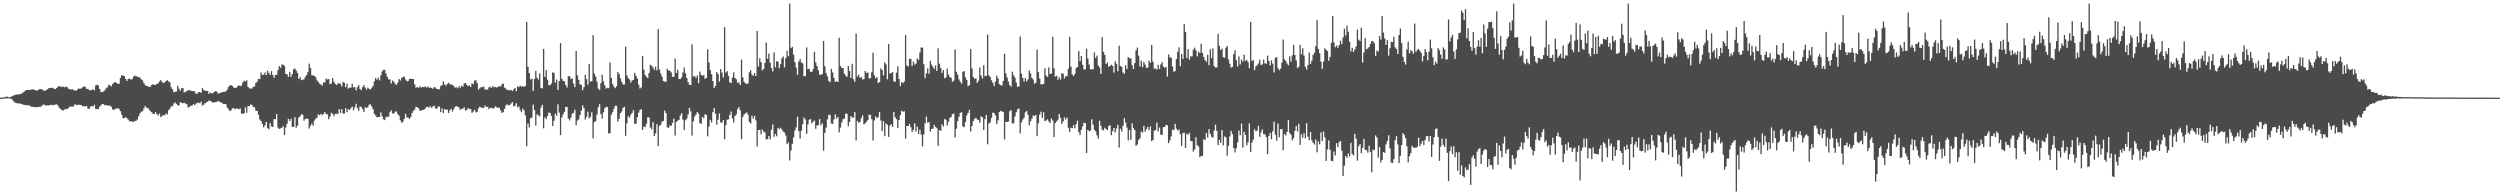 <?xml version="1.0" encoding="UTF-8"?>
<svg xmlns="http://www.w3.org/2000/svg" width="1920" height="150">
  <path d="M0 74.977h1v1.000H0zM1 74.902h1v1.000H1zM2 74.913h1v1.000H2zM3 74.600h1v1.000H3zM4 74.243h1v1.365H4zM5 74.239h1v1.380H5zM6 74.586h1v1.000H6zM7 74.677h1v1.000H7zM8 74.313h1v1.480H8zM9 73.817h1v2.789H9zM10 73.342h1v4.566H10zM11 72.966h1v5.762H11zM12 72.640h1v6.479H12zM13 72.550h1v6.875H13zM14 72.563h1v6.846H14zM15 72.222h1v7.361H15zM16 72.013h1v7.889H16zM17 71.237h1v9.026H17zM18 70.407h1v10.071H18zM19 69.573h1v11.225H19zM20 69.135h1v11.644H20zM21 69.069h1v11.800H21zM22 69.138h1v11.841H22zM23 69.055h1v12.564H23zM24 68.541h1v13.579H24zM25 68.644h1v13.486H25zM26 68.943h1v13.193H26zM27 69.468h1v12.897H27zM28 69.495h1v12.771H28zM29 69.082h1v12.953H29zM30 68.373h1v13.697H30zM31 68.396h1v13.534H31zM32 68.782h1v12.126H32zM33 69.501h1v10.647H33zM34 69.765h1v11.144H34zM35 69.191h1v11.776H35zM36 68.495h1v12.513H36zM37 67.691h1v13.326H37zM38 67.646h1v13.011H38zM39 67.387h1v13.042H39zM40 67.472h1v13.363H40zM41 68.084h1v12.530H41zM42 68.446h1v11.855H42zM43 67.667h1v12.484H43zM44 66.635h1v14.386H44zM45 66.107h1v16.652H45zM46 66.602h1v17.006H46zM47 66.683h1v17.830H47zM48 66.495h1v18.442H48zM49 67.084h1v17.013H49zM50 66.608h1v17.143H50zM51 66.734h1v17.142H51zM52 68.064h1v14.987H52zM53 68.491h1v13.431H53zM54 68.793h1v13.095H54zM55 68.469h1v13.438H55zM56 69.169h1v12.443H56zM57 69.329h1v10.750H57zM58 69.804h1v10.662H58zM59 68.668h1v12.164H59zM60 67.958h1v12.410H60zM61 68.215h1v12.337H61zM62 67.850h1v12.939H62zM63 66.958h1v14.589H63zM64 66.459h1v14.984H64zM65 66.649h1v15.230H65zM66 68.227h1v13.125H66zM67 68.247h1v15.057H67zM68 69.102h1v14.608H68zM69 69.468h1v12.510H69zM70 69.044h1v12.301H70zM71 68.527h1v13.324H71zM72 69.499h1v10.930H72zM73 65.701h1v17.868H73zM74 65.126h1v18.570H74zM75 65.461h1v18.408H75zM76 68.286h1v13.627H76zM77 70.607h1v10.331H77zM78 70.826h1v9.058H78zM79 70.255h1v9.735H79zM80 69.306h1v11.583H80zM81 67.825h1v12.830H81zM82 67.010h1v14.015H82zM83 65.099h1v16.089H83zM84 65.571h1v15.532H84zM85 66.321h1v15.695H85zM86 64.587h1v19.374H86zM87 63.539h1v21.050H87zM88 62.917h1v20.618H88zM89 63.733h1v19.702H89zM90 64.475h1v18.528H90zM91 64.293h1v19.462H91zM92 59.744h1v25.651H92zM93 57.776h1v30.346H93zM94 58.063h1v32.665H94zM95 58.382h1v32.387H95zM96 60.557h1v29.388H96zM97 62.092h1v28.750H97zM98 60.669h1v31.161H98zM99 60.286h1v32.861H99zM100 61.110h1v32.061H100zM101 60.807h1v32.628H101zM102 58.808h1v34.718H102zM103 58.010h1v35.039H103zM104 58.599h1v34.188H104zM105 58.759h1v33.045H105zM106 59.301h1v30.064H106zM107 59.477h1v27.686H107zM108 60.909h1v24.898H108zM109 61.696h1v23.817H109zM110 63.736h1v19.638H110zM111 65.312h1v16.123H111zM112 66.007h1v16.705H112zM113 66.212h1v16.794H113zM114 66.719h1v17.420H114zM115 66.666h1v18.764H115zM116 65.218h1v21.016H116zM117 64.671h1v22.744H117zM118 65.242h1v22.305H118zM119 65.182h1v20.829H119zM120 64.486h1v23.212H120zM121 63.995h1v24.771H121zM122 62.643h1v24.533H122zM123 61.515h1v28.451H123zM124 62.840h1v26.305H124zM125 63.744h1v24.480H125zM126 63.236h1v25.326H126zM127 62.171h1v24.983H127zM128 61.606h1v26.312H128zM129 62.451h1v22.206H129zM130 63.238h1v20.215H130zM131 67.063h1v14.538H131zM132 68.581h1v13.060H132zM133 70.820h1v8.708H133zM134 70.431h1v8.268H134zM135 70.313h1v9.471H135zM136 65.803h1v15.032H136zM137 68.157h1v12.807H137zM138 69.634h1v8.778H138zM139 67.676h1v11.333H139zM140 67.623h1v11.660H140zM141 71.025h1v7.858H141zM142 70.492h1v9.091H142zM143 70.021h1v10.026H143zM144 69.054h1v13.684H144zM145 69.425h1v12.535H145zM146 69.553h1v11.632H146zM147 69.971h1v11.182H147zM148 70.065h1v9.906H148zM149 70.172h1v10.465H149zM150 72.041h1v7.465H150zM151 71.865h1v7.347H151zM152 70.731h1v7.935H152zM153 70.749h1v8.607H153zM154 71.287h1v6.729H154zM155 67.476h1v13.563H155zM156 69.135h1v11.223H156zM157 69.721h1v9.475H157zM158 69.749h1v8.868H158zM159 69.954h1v8.231H159zM160 72.132h1v4.973H160zM161 70.995h1v6.538H161zM162 71.641h1v6.501H162zM163 71.611h1v7.138H163zM164 70.543h1v8.043H164zM165 69.996h1v8.457H165zM166 70.375h1v7.898H166zM167 71.921h1v5.503H167zM168 71.510h1v6.587H168zM169 71.234h1v7.184H169zM170 70.926h1v8.134H170zM171 70.579h1v9.397H171zM172 70.503h1v9.304H172zM173 70.135h1v9.912H173zM174 68.899h1v13.689H174zM175 66.875h1v17.054H175zM176 65.540h1v19.755H176zM177 65.383h1v19.294H177zM178 66.057h1v17.139H178zM179 67.117h1v15.934H179zM180 67.637h1v16.298H180zM181 67.327h1v15.933H181zM182 66.148h1v17.397H182zM183 65.493h1v18.452H183zM184 66.207h1v17.037H184zM185 65.598h1v21.540H185zM186 63.224h1v24.283H186zM187 62.013h1v24.944H187zM188 62.515h1v19.978H188zM189 61.699h1v24.807H189zM190 66.665h1v14.729H190zM191 67.752h1v13.736H191zM192 68.024h1v12.141H192zM193 68.011h1v12.682H193zM194 66.725h1v15.372H194zM195 66.372h1v16.053H195zM196 63.636h1v21.400H196zM197 62.797h1v22.391H197zM198 60.581h1v27.565H198zM199 60.702h1v31.102H199zM200 55.678h1v37.227H200zM201 57.523h1v37.611H201zM202 57.434h1v40.396H202zM203 55.671h1v40.659H203zM204 57.636h1v36.031H204zM205 54.268h1v44.137H205zM206 56.027h1v43.246H206zM207 57.612h1v36.942H207zM208 54.628h1v42.483H208zM209 57.520h1v40.015H209zM210 59.676h1v31.894H210zM211 57.522h1v33.998H211zM212 57.504h1v30.166H212zM213 53.914h1v44.065H213zM214 50.821h1v48.254H214zM215 52.009h1v46.501H215zM216 49.575h1v48.468H216zM217 49.686h1v47.161H217zM218 50.626h1v53.055H218zM219 56.800h1v41.158H219zM220 57.027h1v37.991H220zM221 58.995h1v32.324H221zM222 55.260h1v37.649H222zM223 59.016h1v32.174H223zM224 56.768h1v40.697H224zM225 53.076h1v44.459H225zM226 52.635h1v37.316H226zM227 54.146h1v43.955H227zM228 55.993h1v40.544H228zM229 60.557h1v29.707H229zM230 59.290h1v30.149H230zM231 61.568h1v26.231H231zM232 61.285h1v26.848H232zM233 60.844h1v31.815H233zM234 58.945h1v32.359H234zM235 57.667h1v33.525H235zM236 55.399h1v35.811H236zM237 48.899h1v49.836H237zM238 52.351h1v44.200H238zM239 57.733h1v37.218H239zM240 57.917h1v38.660H240zM241 58.366h1v34.272H241zM242 59.269h1v31.926H242zM243 61.730h1v28.523H243zM244 62.803h1v24.956H244zM245 64.282h1v24.227H245zM246 64.910h1v22.551H246zM247 65.681h1v22.808H247zM248 63.250h1v24.073H248zM249 63.282h1v22.835H249zM250 60.341h1v27.271H250zM251 61.059h1v26.696H251zM252 60.752h1v30.852H252zM253 64.681h1v24.800H253zM254 63.987h1v22.531H254zM255 60.078h1v27.357H255zM256 62.724h1v26.477H256zM257 64.472h1v23.040H257zM258 65.227h1v22.117H258zM259 64.075h1v23.401H259zM260 63.988h1v19.848H260zM261 64.376h1v22.367H261zM262 66.417h1v17.329H262zM263 62.890h1v24.366H263zM264 63.607h1v23.592H264zM265 66.996h1v16.055H265zM266 64.314h1v21.865H266zM267 68.044h1v15.853H267zM268 67.207h1v17.212H268zM269 67.328h1v15.795H269zM270 64.331h1v17.458H270zM271 67.070h1v17.613H271zM272 66.957h1v15.473H272zM273 69.442h1v10.263H273zM274 66.958h1v16.066H274zM275 65.336h1v19.732H275zM276 68.358h1v13.409H276zM277 69.274h1v13.025H277zM278 66.912h1v16.954H278zM279 65.270h1v20.848H279zM280 67.274h1v15.163H280zM281 68.880h1v14.063H281zM282 67.344h1v14.996H282zM283 68.180h1v12.268H283zM284 68.769h1v11.313H284zM285 67.379h1v14.460H285zM286 65.964h1v17.883H286zM287 62.343h1v25.119H287zM288 59.917h1v28.838H288zM289 61.264h1v28.894H289zM290 59.608h1v30.267H290zM291 61.754h1v28.118H291zM292 57.836h1v28.536H292zM293 54.903h1v34.376H293zM294 53.586h1v38.106H294zM295 53.663h1v38.586H295zM296 56.475h1v33.534H296zM297 59.122h1v30.498H297zM298 61.001h1v28.650H298zM299 61.049h1v25.126H299zM300 64.153h1v20.577H300zM301 61.788h1v25.238H301zM302 62.756h1v24.523H302zM303 64.432h1v21.434H303zM304 65.265h1v20.261H304zM305 63.482h1v24.150H305zM306 60.730h1v28.207H306zM307 61.825h1v30.661H307zM308 60.065h1v34.206H308zM309 59.065h1v34.446H309zM310 58.823h1v32.460H310zM311 61.008h1v26.409H311zM312 62.469h1v27.621H312zM313 62.165h1v28.158H313zM314 60.621h1v30.783H314zM315 60.462h1v29.414H315zM316 60.649h1v26.255H316zM317 60.604h1v24.513H317zM318 64.751h1v19.425H318zM319 67.450h1v14.570H319zM320 66.707h1v15.693H320zM321 67.475h1v15.647H321zM322 66.232h1v18.919H322zM323 67.214h1v17.688H323zM324 66.782h1v17.659H324zM325 66.953h1v17.301H325zM326 66.337h1v17.096H326zM327 67.236h1v14.997H327zM328 66.398h1v15.600H328zM329 67.430h1v15.206H329zM330 67.129h1v14.441H330zM331 67.626h1v15.213H331zM332 68.187h1v13.593H332zM333 66.868h1v14.372H333zM334 67.284h1v15.839H334zM335 68.365h1v15.292H335zM336 68.543h1v13.219H336zM337 68.578h1v13.325H337zM338 65.914h1v20.167H338zM339 65.469h1v17.790H339zM340 62.480h1v24.296H340zM341 64.758h1v18.887H341zM342 65.827h1v18.494H342zM343 64.480h1v19.690H343zM344 63.558h1v23.219H344zM345 64.600h1v20.181H345zM346 64.977h1v18.466H346zM347 65.094h1v20.581H347zM348 66.001h1v17.918H348zM349 67.325h1v14.707H349zM350 66.965h1v14.615H350zM351 67.852h1v14.058H351zM352 66.220h1v16.408H352zM353 67.346h1v17.068H353zM354 65.786h1v17.841H354zM355 66.537h1v16.926H355zM356 64.071h1v18.356H356zM357 63.734h1v21.088H357zM358 65.241h1v19.371H358zM359 66.150h1v16.760H359zM360 65.644h1v18.210H360zM361 66.841h1v16.919H361zM362 63.970h1v22.663H362zM363 64.681h1v20.910H363zM364 61.952h1v22.427H364zM365 61.528h1v24.890H365zM366 63.912h1v21.889H366zM367 68.782h1v14.525H367zM368 67.829h1v14.115H368zM369 66.865h1v15.707H369zM370 66.900h1v15.898H370zM371 66.440h1v16.573H371zM372 68.727h1v12.216H372zM373 68.745h1v13.492H373zM374 68.826h1v13.204H374zM375 67.166h1v16.612H375zM376 66.629h1v16.196H376zM377 67.435h1v15.337H377zM378 66.089h1v17.359H378zM379 67.048h1v15.937H379zM380 66.800h1v14.859H380zM381 67.185h1v15.227H381zM382 66.729h1v15.987H382zM383 66.138h1v16.664H383zM384 66.437h1v18.327H384zM385 64.829h1v21.859H385zM386 64.131h1v22.021H386zM387 67.261h1v16.414H387zM388 68.064h1v13.009H388zM389 69.175h1v10.964H389zM390 69.082h1v11.798H390zM391 69.449h1v11.251H391zM392 68.912h1v10.628H392zM393 69.955h1v8.411H393zM394 68.617h1v13.077H394zM395 67.511h1v13.671H395zM396 69.984h1v9.335H396zM397 66.384h1v16.033H397zM398 66.918h1v14.881H398zM399 65.755h1v18.846H399zM400 66.589h1v19.643H400zM401 66.077h1v17.383H401zM402 66.782h1v17.956H402zM403 65.896h1v22.681H403zM404 16.779h1v95.626H404zM405 51.281h1v43.570H405zM406 56.126h1v41.699H406zM407 61.047h1v29.740H407zM408 60.439h1v29.928H408zM409 69.767h1v10.626H409zM410 60.683h1v23.910H410zM411 54.433h1v42.007H411zM412 59.626h1v28.228H412zM413 61.095h1v27.472H413zM414 56.351h1v33.076H414zM415 67.434h1v15.271H415zM416 67.928h1v12.567H416zM417 37.592h1v60.980H417zM418 58.992h1v31.148H418zM419 53.763h1v37.817H419zM420 61.146h1v27.886H420zM421 65.420h1v20.982H421zM422 65.401h1v21.362H422zM423 64.132h1v24.999H423zM424 55.498h1v41.342H424zM425 56.030h1v36.701H425zM426 63.518h1v23.660H426zM427 61.065h1v27.839H427zM428 69.095h1v11.047H428zM429 62.228h1v24.244H429zM430 33.032h1v70.686H430zM431 60.567h1v29.592H431zM432 62.113h1v25.737H432zM433 62.406h1v23.454H433zM434 65.275h1v16.906H434zM435 67.099h1v15.020H435zM436 58.581h1v32.579H436zM437 58.396h1v34.070H437zM438 60.700h1v29.679H438zM439 60.203h1v27.164H439zM440 64.087h1v22.610H440zM441 66.921h1v17.299H441zM442 39.102h1v57.093H442zM443 57.840h1v34.741H443zM444 61.376h1v30.376H444zM445 64.690h1v23.607H445zM446 65.263h1v19.609H446zM447 69.225h1v11.771H447zM448 66.855h1v16.255H448zM449 57.444h1v34.337H449zM450 60.735h1v28.905H450zM451 64.961h1v20.798H451zM452 49.036h1v41.894H452zM453 62.726h1v27.081H453zM454 62.300h1v23.904H454zM455 26.952h1v79.314H455zM456 56.454h1v37.343H456zM457 58.802h1v34.167H457zM458 62.721h1v25.231H458zM459 68.009h1v14.333H459zM460 69.090h1v10.939H460zM461 63.870h1v23.804H461zM462 57.410h1v33.754H462zM463 62.388h1v23.767H463zM464 65.501h1v17.520H464zM465 68.068h1v13.919H465zM466 67.403h1v14.893H466zM467 67.728h1v34.724H467zM468 47.904h1v54.330H468zM469 59.852h1v28.240H469zM470 64.453h1v21.709H470zM471 66.445h1v17.143H471zM472 67.711h1v13.519H472zM473 66.231h1v15.088H473zM474 55.293h1v38.045H474zM475 56.846h1v34.456H475zM476 60.151h1v26.821H476zM477 62.758h1v22.833H477zM478 64.884h1v18.027H478zM479 64.886h1v17.126H479zM480 35.854h1v68.430H480zM481 57.850h1v36.798H481zM482 59.952h1v29.414H482zM483 61.035h1v29.346H483zM484 63.402h1v24.678H484zM485 61.780h1v24.919H485zM486 61.335h1v23.307H486zM487 55.917h1v39.274H487zM488 58.258h1v36.744H488zM489 60.264h1v29.765H489zM490 65.030h1v21.505H490zM491 67.966h1v16.578H491zM492 67.139h1v16.650H492zM493 42.982h1v56.797H493zM494 53.447h1v43.675H494zM495 57.660h1v40.000H495zM496 58.916h1v36.100H496zM497 60.006h1v30.089H497zM498 56.107h1v34.183H498zM499 49.746h1v48.265H499zM500 50.459h1v48.862H500zM501 51.836h1v41.928H501zM502 53.621h1v50.824H502zM503 51.220h1v51.297H503zM504 54.023h1v41.426H504zM505 22.388h1v89.867H505zM506 53.265h1v43.392H506zM507 56.453h1v39.275H507zM508 58.872h1v34.399H508zM509 62.276h1v30.621H509zM510 62.636h1v22.365H510zM511 62.849h1v24.023H511zM512 52.820h1v44.997H512zM513 54.131h1v44.080H513zM514 54.410h1v42.039H514zM515 55.563h1v41.117H515zM516 58.941h1v35.442H516zM517 59.078h1v32.041H517zM518 45.045h1v59.019H518zM519 55.987h1v37.638H519zM520 53.551h1v39.089H520zM521 60.675h1v31.355H521zM522 60.848h1v27.894H522zM523 59.465h1v27.485H523zM524 55.641h1v36.226H524zM525 51.796h1v48.014H525zM526 56.308h1v36.072H526zM527 59.974h1v31.120H527zM528 63.058h1v24.834H528zM529 65.145h1v17.681H529zM530 65.284h1v20.189H530zM531 34.055h1v70.094H531zM532 58.751h1v34.407H532zM533 58.342h1v31.191H533zM534 59.876h1v28.188H534zM535 57.968h1v28.056H535zM536 63.857h1v23.328H536zM537 54.972h1v39.552H537zM538 57.444h1v37.730H538zM539 58.230h1v31.577H539zM540 57.611h1v33.214H540zM541 60.554h1v27.172H541zM542 59.876h1v28.480H542zM543 37.877h1v66.828H543zM544 47.962h1v49.334H544zM545 53.803h1v38.219H545zM546 57.002h1v37.054H546zM547 62.198h1v23.945H547zM548 67.609h1v15.479H548zM549 65.941h1v21.470H549zM550 55.274h1v40.503H550zM551 56.931h1v35.052H551zM552 62.611h1v24.510H552zM553 53.050h1v40.897H553zM554 55.686h1v38.608H554zM555 59.509h1v32.716H555zM556 20.843h1v86.146H556zM557 55.725h1v40.354H557zM558 54.672h1v37.289H558zM559 58.294h1v33.345H559zM560 63.164h1v25.143H560zM561 63.866h1v21.795H561zM562 59.522h1v31.400H562zM563 55.550h1v38.493H563zM564 59.881h1v29.248H564zM565 60.934h1v26.907H565zM566 63.647h1v20.196H566zM567 63.306h1v18.950H567zM568 65.286h1v19.430H568zM569 45.810h1v61.093H569zM570 59.381h1v30.380H570zM571 62.942h1v24.917H571zM572 63.978h1v23.136H572zM573 64.598h1v21.645H573zM574 63.991h1v24.135H574zM575 55.548h1v38.115H575zM576 53.911h1v41.005H576zM577 57.191h1v31.729H577zM578 58.218h1v32.957H578zM579 56.098h1v32.896H579zM580 58.309h1v34.120H580zM581 23.765h1v88.695H581zM582 51.081h1v48.767H582zM583 44.774h1v54.895H583zM584 47.699h1v55.395H584zM585 54.113h1v45.300H585zM586 52.908h1v48.094H586zM587 48.323h1v53.415H587zM588 32.681h1v74.534H588zM589 45.170h1v61.608H589zM590 41.107h1v63.358H590zM591 48.079h1v58.943H591zM592 52.340h1v47.251H592zM593 54.895h1v40.647H593zM594 40.291h1v64.729H594zM595 51.679h1v51.216H595zM596 47.004h1v57.626H596zM597 47.393h1v50.888H597zM598 52.395h1v46.940H598zM599 49.323h1v48.791H599zM600 44.815h1v54.670H600zM601 43.363h1v57.771H601zM602 51.756h1v50.054H602zM603 44.607h1v59.522H603zM604 39.041h1v71.645H604zM605 43.237h1v66.246H605zM606 2.787h1v120.428H606zM607 36.902h1v78.665H607zM608 35.988h1v74.495H608zM609 41.886h1v63.678H609zM610 47.781h1v52.459H610zM611 51.863h1v45.977H611zM612 57.458h1v32.171H612zM613 47.278h1v53.463H613zM614 45.265h1v61.107H614zM615 48.020h1v52.389H615zM616 48.678h1v46.712H616zM617 58.503h1v31.740H617zM618 58.412h1v33.412H618zM619 36.402h1v66.420H619zM620 53.085h1v42.540H620zM621 52.873h1v39.113H621zM622 55.085h1v36.364H622zM623 55.205h1v39.387H623zM624 53.129h1v40.305H624zM625 39.805h1v52.779H625zM626 47.931h1v50.979H626zM627 50.804h1v45.534H627zM628 53.976h1v42.111H628zM629 57.334h1v34.173H629zM630 57.401h1v38.808H630zM631 56.822h1v37.893H631zM632 31.497h1v84.141H632zM633 50.826h1v51.229H633zM634 56.243h1v41.742H634zM635 58.681h1v33.029H635zM636 62.128h1v26.038H636zM637 63.141h1v25.066H637zM638 52.842h1v41.979H638zM639 55.606h1v39.552H639zM640 59.923h1v31.837H640zM641 62.975h1v24.848H641zM642 62.332h1v28.696H642zM643 63.045h1v26.766H643zM644 28.974h1v72.731H644zM645 50.763h1v47.241H645zM646 52.122h1v41.979H646zM647 52.336h1v39.210H647zM648 56.640h1v34.368H648zM649 57.932h1v29.354H649zM650 59.058h1v28.265H650zM651 50.626h1v46.391H651zM652 54.538h1v39.097H652zM653 59.854h1v29.290H653zM654 48.995h1v41.343H654zM655 60.807h1v29.441H655zM656 62.865h1v23.191H656zM657 25.780h1v82.103H657zM658 58.783h1v34.106H658zM659 57.412h1v36.778H659zM660 59.848h1v33.891H660zM661 59.069h1v31.631H661zM662 61.020h1v27.618H662zM663 60.746h1v34.726H663zM664 54.514h1v40.220H664zM665 56.066h1v37.465H665zM666 55.600h1v36.591H666zM667 60.111h1v27.937H667zM668 60.128h1v28.148H668zM669 55.530h1v35.978H669zM670 40.451h1v67.418H670zM671 57.865h1v34.662H671zM672 60.110h1v29.317H672zM673 59.257h1v31.581H673zM674 63.835h1v26.025H674zM675 62.980h1v22.993H675zM676 52.541h1v40.037H676zM677 53.775h1v46.924H677zM678 57.939h1v35.076H678zM679 47.954h1v56.634H679zM680 49.399h1v45.402H680zM681 60.908h1v34.867H681zM682 33.737h1v71.449H682zM683 56.499h1v39.963H683zM684 56.207h1v39.201H684zM685 55.257h1v42.192H685zM686 62.360h1v23.698H686zM687 62.918h1v27.170H687zM688 55.826h1v35.728H688zM689 50.944h1v47.482H689zM690 60.659h1v31.494H690zM691 66.028h1v22.360H691zM692 63.019h1v22.027H692zM693 63.886h1v21.990H693zM694 62.598h1v22.832H694zM695 26.918h1v79.552H695zM696 50.207h1v46.584H696zM697 51.157h1v45.619H697zM698 45.201h1v50.082H698zM699 45.281h1v52.428H699zM700 50.669h1v50.711H700zM701 47.310h1v52.511H701zM702 49.562h1v45.242H702zM703 48.852h1v52.185H703zM704 44.836h1v52.391H704zM705 46.044h1v56.889H705zM706 40.327h1v59.233H706zM707 36.446h1v67.039H707zM708 36.606h1v75.809H708zM709 49.252h1v53.980H709zM710 59.987h1v34.706H710zM711 56.296h1v33.222H711zM712 52.409h1v41.922H712zM713 56.669h1v37.178H713zM714 46.675h1v54.411H714zM715 49.666h1v49.352H715zM716 51.405h1v47.388H716zM717 53.027h1v42.903H717zM718 50.256h1v47.266H718zM719 54.486h1v43.891H719zM720 37.096h1v74.951H720zM721 48.893h1v50.981H721zM722 52.208h1v48.355H722zM723 55.968h1v39.517H723zM724 53.812h1v43.294H724zM725 60.063h1v31.389H725zM726 59.461h1v32.537H726zM727 52.616h1v43.664H727zM728 57.248h1v36.288H728zM729 59.252h1v31.298H729zM730 59.691h1v30.056H730zM731 62.796h1v24.926H731zM732 61.947h1v25.247H732zM733 37.952h1v67.624H733zM734 55.107h1v43.709H734zM735 57.308h1v35.765H735zM736 60.971h1v28.705H736zM737 62.781h1v23.940H737zM738 64.249h1v21.910H738zM739 55.064h1v42.001H739zM740 54.607h1v43.036H740zM741 59.408h1v34.363H741zM742 61.431h1v27.118H742zM743 66.129h1v20.576H743zM744 65.385h1v19.049H744zM745 37.573h1v63.518H745zM746 52.542h1v44.203H746zM747 59.112h1v33.849H747zM748 60.567h1v30.712H748zM749 60.085h1v30.322H749zM750 63.629h1v28.127H750zM751 62.001h1v30.186H751zM752 51.828h1v42.473H752zM753 57.862h1v31.536H753zM754 60.270h1v29.789H754zM755 50.078h1v49.743H755zM756 58.548h1v32.905H756zM757 58.183h1v30.079H757zM758 26.479h1v84.310H758zM759 57.845h1v37.007H759zM760 59.202h1v34.807H760zM761 61.644h1v28.953H761zM762 63.466h1v23.076H762zM763 66.111h1v20.686H763zM764 62.744h1v25.860H764zM765 58.158h1v37.134H765zM766 60.195h1v32.213H766zM767 64.655h1v21.414H767zM768 65.378h1v19.774H768zM769 65.646h1v19.940H769zM770 62.171h1v23.767H770zM771 41.280h1v65.846H771zM772 56.294h1v37.224H772zM773 59.520h1v34.129H773zM774 62.632h1v30.662H774zM775 65.455h1v20.013H775zM776 66.464h1v18.161H776zM777 55.057h1v39.752H777zM778 57.822h1v36.905H778zM779 59.603h1v29.833H779zM780 63.443h1v22.772H780zM781 66.615h1v17.346H781zM782 66.407h1v16.948H782zM783 28.038h1v74.468H783zM784 56.551h1v37.427H784zM785 59.863h1v32.006H785zM786 62.601h1v27.829H786zM787 59.843h1v26.503H787zM788 62.392h1v22.852H788zM789 61.049h1v27.141H789zM790 54.185h1v41.951H790zM791 56.327h1v36.837H791zM792 59.850h1v31.330H792zM793 61.007h1v27.626H793zM794 64.309h1v24.813H794zM795 63.495h1v24.745H795zM796 38.070h1v66.551H796zM797 55.363h1v39.342H797zM798 60.314h1v27.746H798zM799 64.699h1v21.079H799zM800 64.749h1v25.829H800zM801 64.452h1v21.828H801zM802 52.442h1v40.608H802zM803 58.071h1v34.440H803zM804 59.049h1v32.566H804zM805 51.779h1v41.463H805zM806 56.757h1v37.707H806zM807 56.508h1v34.500H807zM808 28.201h1v64.382H808zM809 52.452h1v52.872H809zM810 58.809h1v35.609H810zM811 58.175h1v35.123H811zM812 61.242h1v30.698H812zM813 59.351h1v28.156H813zM814 61.145h1v29.282H814zM815 56.379h1v38.814H815zM816 56.539h1v36.769H816zM817 60.268h1v29.851H817zM818 58.532h1v33.194H818zM819 58.460h1v31.832H819zM820 52.761h1v45.318H820zM821 28.245h1v73.240H821zM822 51.134h1v46.955H822zM823 57.199h1v41.268H823zM824 58.430h1v37.597H824zM825 56.799h1v41.745H825zM826 52.367h1v42.915H826zM827 51.444h1v41.204H827zM828 39.232h1v62.290H828zM829 46.846h1v56.782H829zM830 43.028h1v56.658H830zM831 49.747h1v47.297H831zM832 53.215h1v41.028H832zM833 53.306h1v41.263H833zM834 37.422h1v80.072H834zM835 44.877h1v54.856H835zM836 49.519h1v51.215H836zM837 53.213h1v47.104H837zM838 53.282h1v38.315H838zM839 53.157h1v42.608H839zM840 40.198h1v59.529H840zM841 44.422h1v56.443H841zM842 42.700h1v61.217H842zM843 50.278h1v56.108H843zM844 51.820h1v40.946H844zM845 56.788h1v39.894H845zM846 28.525h1v71.109H846zM847 39.841h1v60.316H847zM848 42.122h1v55.966H848zM849 49.188h1v50.048H849zM850 47.983h1v51.990H850zM851 51.296h1v45.500H851zM852 50.680h1v45.489H852zM853 49.656h1v54.177H853zM854 50.542h1v50.286H854zM855 55.746h1v42.555H855zM856 47.037h1v54.623H856zM857 48.941h1v49.747H857zM858 54.705h1v41.085H858zM859 35.054h1v78.319H859zM860 50.568h1v48.285H860zM861 51.386h1v49.651H861zM862 55.659h1v41.008H862zM863 56.705h1v34.008H863zM864 50.091h1v44.063H864zM865 53.039h1v44.919H865zM866 43.791h1v64.031H866zM867 44.832h1v55.139H867zM868 44.801h1v62.646H868zM869 50.055h1v44.713H869zM870 52.972h1v45.516H870zM871 48.488h1v51.386H871zM872 38.654h1v73.348H872zM873 36.484h1v74.394H873zM874 42.762h1v64.686H874zM875 51.097h1v55.131H875zM876 46.565h1v54.479H876zM877 51.609h1v50.247H877zM878 47.569h1v49.079H878zM879 49.557h1v51.553H879zM880 52.061h1v47.102H880zM881 51.934h1v45.485H881zM882 46.652h1v53.286H882zM883 48.282h1v48.768H883zM884 34.492h1v73.941H884zM885 47.347h1v60.117H885zM886 52.714h1v47.711H886zM887 52.531h1v47.293H887zM888 53.534h1v40.603H888zM889 49.751h1v51.271H889zM890 52.969h1v44.998H890zM891 49.511h1v53.754H891zM892 47.767h1v55.887H892zM893 51.096h1v46.525H893zM894 52.058h1v45.544H894zM895 51.415h1v44.462H895zM896 58.852h1v37.414H896zM897 41.755h1v68.213H897zM898 44.047h1v63.762H898zM899 44.295h1v60.448H899zM900 51.038h1v48.513H900zM901 55.065h1v44.878H901zM902 54.651h1v40.428H902zM903 45.371h1v53.444H903zM904 39.750h1v60.536H904zM905 36.372h1v63.083H905zM906 50.854h1v52.314H906zM907 41.489h1v70.613H907zM908 45.294h1v56.901H908zM909 18.546h1v83.378H909zM910 24.546h1v89.137H910zM911 44.497h1v58.213H911zM912 37.765h1v65.759H912zM913 45.805h1v56.167H913zM914 43.308h1v65.085H914zM915 43.365h1v64.985H915zM916 38.114h1v78.316H916zM917 36.610h1v78.192H917zM918 38.753h1v66.613H918zM919 43.243h1v68.313H919zM920 39.760h1v72.708H920zM921 40.581h1v80.094H921zM922 33.577h1v86.135H922zM923 40.586h1v79.282H923zM924 43.726h1v63.235H924zM925 46.150h1v61.393H925zM926 47.387h1v54.737H926zM927 42.070h1v63.656H927zM928 50.059h1v49.105H928zM929 37.759h1v65.038H929zM930 44.649h1v60.378H930zM931 37.133h1v68.697H931zM932 50.784h1v49.525H932zM933 51.863h1v43.926H933zM934 51.769h1v48.679H934zM935 25.943h1v85.532H935zM936 35.198h1v72.280H936zM937 38.473h1v71.272H937zM938 37.389h1v62.489H938zM939 43.935h1v67.750H939zM940 44.375h1v60.446H940zM941 36.674h1v68.802H941zM942 35.324h1v84.244H942zM943 45.720h1v66.149H943zM944 48.935h1v55.834H944zM945 51.870h1v48.612H945zM946 51.370h1v51.669H946zM947 41.625h1v72.056H947zM948 38.564h1v78.489H948zM949 46.064h1v67.802H949zM950 51.041h1v58.363H950zM951 43.320h1v56.959H951zM952 49.478h1v54.379H952zM953 45.756h1v49.165H953zM954 47.441h1v65.857H954zM955 41.924h1v59.232H955zM956 46.801h1v56.765H956zM957 45.986h1v65.514H957zM958 47.698h1v61.615H958zM959 52.289h1v42.464H959zM960 16.810h1v99.817H960zM961 46.915h1v62.655H961zM962 45.907h1v61.305H962zM963 53.788h1v45.476H963zM964 50.992h1v49.887H964zM965 50.175h1v50.143H965zM966 48.749h1v47.911H966zM967 45.856h1v59.201H967zM968 49.947h1v51.744H968zM969 49.338h1v49.975H969zM970 45.767h1v57.171H970zM971 48.670h1v54.515H971zM972 48.933h1v56.439H972zM973 42.673h1v75.707H973zM974 46.805h1v57.589H974zM975 50.254h1v51.815H975zM976 46.380h1v60.558H976zM977 48.882h1v51.983H977zM978 55.661h1v37.869H978zM979 44.403h1v59.184H979zM980 43.870h1v64.190H980zM981 52.328h1v42.602H981zM982 53.955h1v51.442H982zM983 52.848h1v46.494H983zM984 48.101h1v50.899H984zM985 30.368h1v85.079H985zM986 45.481h1v57.501H986zM987 46.870h1v57.203H987zM988 48.793h1v52.433H988zM989 50.235h1v41.851H989zM990 43.250h1v58.717H990zM991 47.337h1v56.220H991zM992 42.521h1v65.230H992zM993 34.417h1v71.670H993zM994 42.234h1v58.190H994zM995 46.320h1v50.463H995zM996 52.289h1v48.734H996zM997 51.273h1v43.877H997zM998 34.461h1v76.873H998zM999 41.737h1v61.467H999zM1000 37.024h1v68.791H1000zM1001 42.721h1v59.546H1001zM1002 51.347h1v54.816H1002zM1003 53.382h1v41.163H1003zM1004 49.973h1v54.983H1004zM1005 40.334h1v67.219H1005zM1006 49.045h1v52.408H1006zM1007 46.651h1v61.139H1007zM1008 42.261h1v67.374H1008zM1009 40.542h1v70.455H1009zM1010 35.498h1v71.621H1010zM1011 15.490h1v101.496H1011zM1012 37.552h1v71.074H1012zM1013 40.864h1v69.938H1013zM1014 47.231h1v54.466H1014zM1015 52.864h1v55.396H1015zM1016 47.269h1v53.841H1016zM1017 37.017h1v68.499H1017zM1018 38.327h1v85.283H1018zM1019 39.295h1v75.485H1019zM1020 46.671h1v61.148H1020zM1021 43.735h1v71.288H1021zM1022 32.876h1v90.595H1022zM1023 12.312h1v111.468H1023zM1024 32.570h1v83.824H1024zM1025 36.280h1v83.084H1025zM1026 35.015h1v74.976H1026zM1027 36.725h1v76.320H1027zM1028 34.612h1v74.579H1028zM1029 31.250h1v76.926H1029zM1030 33.854h1v81.819H1030zM1031 28.723h1v106.389H1031zM1032 21.953h1v105.284H1032zM1033 27.262h1v92.568H1033zM1034 19.741h1v101.554H1034zM1035 24.389h1v93.346H1035zM1036 32.004h1v88.060H1036zM1037 39.478h1v70.213H1037zM1038 36.764h1v81.552H1038zM1039 39.908h1v79.474H1039zM1040 38.000h1v64.754H1040zM1041 35.621h1v70.883H1041zM1042 22.729h1v100.653H1042zM1043 30.450h1v81.808H1043zM1044 31.533h1v79.112H1044zM1045 21.313h1v96.376H1045zM1046 48.016h1v65.560H1046zM1047 40.259h1v66.369H1047zM1048 29.287h1v85.748H1048zM1049 37.858h1v77.597H1049zM1050 37.245h1v79.950H1050zM1051 36.072h1v75.739H1051zM1052 33.693h1v82.985H1052zM1053 31.503h1v100.872H1053zM1054 31.703h1v83.127H1054zM1055 33.300h1v82.058H1055zM1056 42.912h1v61.057H1056zM1057 38.829h1v66.848H1057zM1058 39.582h1v81.489H1058zM1059 27.626h1v85.326H1059zM1060 30.402h1v94.393H1060zM1061 12.274h1v110.530H1061zM1062 24.989h1v91.804H1062zM1063 29.539h1v87.788H1063zM1064 34.563h1v76.387H1064zM1065 30.888h1v77.382H1065zM1066 42.682h1v61.271H1066zM1067 37.013h1v76.898H1067zM1068 32.105h1v92.781H1068zM1069 32.327h1v92.898H1069zM1070 28.252h1v94.083H1070zM1071 36.374h1v71.352H1071zM1072 37.591h1v66.982H1072zM1073 41.427h1v69.533H1073zM1074 26.829h1v98.294H1074zM1075 21.861h1v97.816H1075zM1076 33.030h1v78.357H1076zM1077 43.588h1v58.660H1077zM1078 47.497h1v56.155H1078zM1079 49.628h1v56.519H1079zM1080 37.967h1v74.361H1080zM1081 32.071h1v92.594H1081zM1082 40.974h1v79.031H1082zM1083 38.535h1v79.094H1083zM1084 39.374h1v72.668H1084zM1085 41.250h1v72.154H1085zM1086 18.054h1v95.284H1086zM1087 39.812h1v73.748H1087zM1088 38.266h1v74.463H1088zM1089 37.664h1v68.072H1089zM1090 38.963h1v73.266H1090zM1091 40.622h1v69.687H1091zM1092 47.179h1v61.058H1092zM1093 43.014h1v68.350H1093zM1094 37.718h1v69.897H1094zM1095 40.052h1v64.561H1095zM1096 46.295h1v58.210H1096zM1097 39.609h1v69.056H1097zM1098 30.348h1v74.069H1098zM1099 37.075h1v83.430H1099zM1100 43.917h1v67.088H1100zM1101 50.054h1v55.283H1101zM1102 47.290h1v51.932H1102zM1103 48.845h1v49.731H1103zM1104 36.895h1v68.302H1104zM1105 38.571h1v84.906H1105zM1106 41.908h1v70.744H1106zM1107 45.185h1v61.373H1107zM1108 36.413h1v74.900H1108zM1109 37.952h1v74.941H1109zM1110 45.807h1v60.715H1110zM1111 45.532h1v71.827H1111zM1112 15.012h1v124.086H1112zM1113 31.921h1v84.277H1113zM1114 28.901h1v83.634H1114zM1115 26.779h1v91.601H1115zM1116 39.510h1v72.891H1116zM1117 45.234h1v75.549H1117zM1118 38.001h1v78.982H1118zM1119 30.233h1v100.898H1119zM1120 25.407h1v91.424H1120zM1121 25.019h1v109.253H1121zM1122 8.159h1v118.851H1122zM1123 9.835h1v125.347H1123zM1124 15.471h1v120.772H1124zM1125 7.075h1v121.458H1125zM1126 29.388h1v101.287H1126zM1127 21.697h1v108.565H1127zM1128 31.416h1v94.678H1128zM1129 35.928h1v106.124H1129zM1130 38.975h1v82.138H1130zM1131 24.612h1v94.749H1131zM1132 36.939h1v85.068H1132zM1133 41.918h1v86.098H1133zM1134 35.822h1v80.676H1134zM1135 30.940h1v83.584H1135zM1136 35.821h1v78.003H1136zM1137 29.194h1v96.696H1137zM1138 40.923h1v77.736H1138zM1139 18.791h1v96.867H1139zM1140 25.582h1v88.866H1140zM1141 36.014h1v79.096H1141zM1142 22.068h1v106.251H1142zM1143 16.953h1v105.182H1143zM1144 17.098h1v109.513H1144zM1145 16.602h1v110.313H1145zM1146 21.575h1v108.477H1146zM1147 29.030h1v91.331H1147zM1148 37.545h1v82.347H1148zM1149 8.686h1v101.133H1149zM1150 33.434h1v93.052H1150zM1151 42.005h1v69.784H1151zM1152 27.795h1v88.173H1152zM1153 38.423h1v82.399H1153zM1154 45.555h1v64.626H1154zM1155 38.277h1v66.631H1155zM1156 35.888h1v81.982H1156zM1157 29.789h1v85.325H1157zM1158 28.166h1v86.114H1158zM1159 17.046h1v111.965H1159zM1160 23.554h1v106.421H1160zM1161 15.670h1v103.456H1161zM1162 2.762h1v119.085H1162zM1163 28.688h1v97.899H1163zM1164 28.929h1v92.316H1164zM1165 28.367h1v87.147H1165zM1166 36.711h1v78.327H1166zM1167 43.397h1v69.227H1167zM1168 42.584h1v66.741H1168zM1169 39.003h1v75.862H1169zM1170 48.159h1v61.572H1170zM1171 49.352h1v52.033H1171zM1172 45.135h1v59.390H1172zM1173 48.142h1v58.288H1173zM1174 49.333h1v48.461H1174zM1175 27.922h1v84.910H1175zM1176 35.361h1v79.514H1176zM1177 35.886h1v83.397H1177zM1178 42.919h1v73.051H1178zM1179 47.466h1v59.815H1179zM1180 48.585h1v53.445H1180zM1181 44.513h1v62.837H1181zM1182 44.488h1v63.527H1182zM1183 45.786h1v59.482H1183zM1184 45.241h1v55.961H1184zM1185 42.348h1v56.768H1185zM1186 36.470h1v72.719H1186zM1187 15.681h1v92.141H1187zM1188 42.862h1v69.760H1188zM1189 34.079h1v77.261H1189zM1190 44.559h1v74.315H1190zM1191 44.332h1v67.208H1191zM1192 42.077h1v63.697H1192zM1193 47.357h1v62.758H1193zM1194 29.741h1v89.010H1194zM1195 37.724h1v66.783H1195zM1196 44.285h1v57.515H1196zM1197 42.786h1v62.187H1197zM1198 41.218h1v64.323H1198zM1199 44.443h1v67.010H1199zM1200 34.862h1v89.765H1200zM1201 44.981h1v73.141H1201zM1202 42.385h1v68.431H1202zM1203 42.729h1v72.775H1203zM1204 33.700h1v75.674H1204zM1205 32.211h1v81.222H1205zM1206 26.627h1v86.564H1206zM1207 38.244h1v78.424H1207zM1208 40.068h1v74.099H1208zM1209 31.191h1v82.068H1209zM1210 17.572h1v106.514H1210zM1211 30.461h1v86.183H1211zM1212 40.001h1v71.861H1212zM1213 18.763h1v119.821H1213zM1214 30.543h1v85.218H1214zM1215 37.553h1v75.753H1215zM1216 38.352h1v68.088H1216zM1217 25.819h1v87.217H1217zM1218 33.183h1v73.286H1218zM1219 23.467h1v98.195H1219zM1220 41.217h1v72.536H1220zM1221 43.222h1v70.885H1221zM1222 36.820h1v85.388H1222zM1223 25.741h1v87.405H1223zM1224 41.581h1v76.279H1224zM1225 28.524h1v89.643H1225zM1226 41.265h1v77.075H1226zM1227 27.440h1v91.117H1227zM1228 35.813h1v78.311H1228zM1229 33.675h1v77.779H1229zM1230 34.047h1v90.325H1230zM1231 29.662h1v79.511H1231zM1232 30.187h1v80.023H1232zM1233 30.507h1v82.783H1233zM1234 28.413h1v92.327H1234zM1235 35.927h1v70.687H1235zM1236 33.009h1v78.970H1236zM1237 38.219h1v72.019H1237zM1238 27.572h1v95.819H1238zM1239 32.032h1v80.655H1239zM1240 30.765h1v89.112H1240zM1241 41.330h1v73.888H1241zM1242 41.179h1v66.544H1242zM1243 40.469h1v67.244H1243zM1244 29.512h1v86.471H1244zM1245 18.227h1v99.289H1245zM1246 26.794h1v99.796H1246zM1247 32.971h1v79.662H1247zM1248 42.722h1v72.480H1248zM1249 40.640h1v70.531H1249zM1250 2.746h1v111.750H1250zM1251 33.014h1v97.557H1251zM1252 28.943h1v81.762H1252zM1253 37.378h1v67.846H1253zM1254 38.049h1v82.859H1254zM1255 39.583h1v71.354H1255zM1256 34.465h1v74.272H1256zM1257 34.655h1v78.537H1257zM1258 37.836h1v67.831H1258zM1259 35.562h1v80.100H1259zM1260 35.790h1v80.378H1260zM1261 39.180h1v76.776H1261zM1262 40.989h1v65.800H1262zM1263 23.331h1v93.923H1263zM1264 26.815h1v83.977H1264zM1265 35.781h1v79.843H1265zM1266 31.429h1v79.429H1266zM1267 35.570h1v79.206H1267zM1268 47.316h1v56.240H1268zM1269 35.283h1v72.873H1269zM1270 34.390h1v77.365H1270zM1271 33.421h1v89.745H1271zM1272 35.996h1v77.380H1272zM1273 43.246h1v60.350H1273zM1274 40.377h1v63.805H1274zM1275 43.926h1v65.216H1275zM1276 28.827h1v87.970H1276zM1277 31.162h1v86.121H1277zM1278 48.833h1v54.429H1278zM1279 44.716h1v56.419H1279zM1280 42.041h1v67.386H1280zM1281 43.962h1v74.891H1281zM1282 43.484h1v62.316H1282zM1283 43.786h1v61.199H1283zM1284 44.444h1v76.238H1284zM1285 42.529h1v60.628H1285zM1286 40.986h1v66.289H1286zM1287 43.480h1v71.646H1287zM1288 24.778h1v101.180H1288zM1289 30.287h1v88.591H1289zM1290 32.475h1v94.915H1290zM1291 29.372h1v106.267H1291zM1292 30.245h1v82.408H1292zM1293 35.935h1v77.790H1293zM1294 39.677h1v65.766H1294zM1295 42.047h1v74.158H1295zM1296 44.760h1v77.244H1296zM1297 41.696h1v79.171H1297zM1298 50.151h1v57.549H1298zM1299 41.540h1v69.076H1299zM1300 38.586h1v78.694H1300zM1301 32.002h1v82.595H1301zM1302 37.203h1v78.191H1302zM1303 34.451h1v79.797H1303zM1304 37.104h1v76.047H1304zM1305 48.953h1v60.953H1305zM1306 46.507h1v55.162H1306zM1307 41.941h1v74.122H1307zM1308 34.785h1v86.855H1308zM1309 32.864h1v78.205H1309zM1310 22.735h1v95.103H1310zM1311 31.088h1v85.217H1311zM1312 40.300h1v66.455H1312zM1313 45.499h1v54.816H1313zM1314 25.620h1v91.867H1314zM1315 39.941h1v76.860H1315zM1316 38.394h1v70.465H1316zM1317 44.342h1v65.886H1317zM1318 37.019h1v65.042H1318zM1319 45.371h1v61.826H1319zM1320 43.015h1v62.254H1320zM1321 36.756h1v73.549H1321zM1322 40.681h1v68.356H1322zM1323 31.555h1v87.306H1323zM1324 33.088h1v97.234H1324zM1325 35.403h1v92.598H1325zM1326 23.616h1v98.122H1326zM1327 37.797h1v83.980H1327zM1328 43.299h1v71.538H1328zM1329 40.975h1v70.539H1329zM1330 42.498h1v67.222H1330zM1331 39.874h1v68.648H1331zM1332 30.557h1v76.898H1332zM1333 20.913h1v126.206H1333zM1334 33.047h1v86.044H1334zM1335 40.069h1v90.210H1335zM1336 42.198h1v70.209H1336zM1337 41.772h1v74.718H1337zM1338 38.902h1v74.101H1338zM1339 16.080h1v101.057H1339zM1340 25.763h1v85.811H1340zM1341 28.590h1v80.598H1341zM1342 39.011h1v68.703H1342zM1343 33.285h1v75.009H1343zM1344 42.641h1v67.767H1344zM1345 35.084h1v80.241H1345zM1346 40.083h1v73.855H1346zM1347 46.331h1v59.278H1347zM1348 35.597h1v77.514H1348zM1349 39.056h1v69.056H1349zM1350 39.373h1v75.903H1350zM1351 26.881h1v82.625H1351zM1352 42.167h1v76.204H1352zM1353 46.200h1v56.343H1353zM1354 46.680h1v64.759H1354zM1355 42.064h1v62.180H1355zM1356 39.680h1v69.487H1356zM1357 43.956h1v71.645H1357zM1358 44.148h1v65.173H1358zM1359 40.787h1v73.633H1359zM1360 46.472h1v51.370H1360zM1361 44.975h1v64.814H1361zM1362 47.909h1v52.438H1362zM1363 45.200h1v60.891H1363zM1364 34.735h1v80.714H1364zM1365 41.668h1v68.072H1365zM1366 42.285h1v66.352H1366zM1367 46.249h1v53.707H1367zM1368 40.907h1v57.960H1368zM1369 33.003h1v71.325H1369zM1370 44.743h1v57.946H1370zM1371 44.843h1v64.102H1371zM1372 43.873h1v65.182H1372zM1373 46.719h1v54.289H1373zM1374 44.769h1v55.010H1374zM1375 46.207h1v62.697H1375zM1376 47.013h1v58.352H1376zM1377 39.313h1v76.974H1377zM1378 49.179h1v55.805H1378zM1379 46.411h1v54.629H1379zM1380 50.120h1v55.686H1380zM1381 50.265h1v52.854H1381zM1382 47.625h1v53.092H1382zM1383 47.229h1v56.692H1383zM1384 44.050h1v65.408H1384zM1385 38.240h1v67.688H1385zM1386 34.312h1v69.741H1386zM1387 47.020h1v56.112H1387zM1388 44.784h1v59.815H1388zM1389 38.608h1v85.533H1389zM1390 42.437h1v72.109H1390zM1391 35.977h1v74.672H1391zM1392 47.182h1v66.216H1392zM1393 50.142h1v46.545H1393zM1394 51.880h1v44.479H1394zM1395 50.054h1v48.670H1395zM1396 43.466h1v59.403H1396zM1397 41.675h1v62.140H1397zM1398 44.005h1v54.717H1398zM1399 52.624h1v53.535H1399zM1400 50.738h1v51.943H1400zM1401 53.143h1v46.495H1401zM1402 24.460h1v87.909H1402zM1403 43.785h1v61.849H1403zM1404 46.785h1v70.362H1404zM1405 50.379h1v56.330H1405zM1406 46.105h1v52.607H1406zM1407 41.234h1v64.608H1407zM1408 38.627h1v74.942H1408zM1409 32.848h1v84.511H1409zM1410 43.776h1v62.794H1410zM1411 51.074h1v58.433H1411zM1412 34.297h1v78.219H1412zM1413 38.344h1v67.701H1413zM1414 32.523h1v85.414H1414zM1415 11.601h1v114.839H1415zM1416 33.211h1v78.438H1416zM1417 40.052h1v71.451H1417zM1418 42.113h1v67.303H1418zM1419 40.258h1v72.641H1419zM1420 40.442h1v70.488H1420zM1421 40.277h1v74.128H1421zM1422 36.817h1v76.618H1422zM1423 40.598h1v70.771H1423zM1424 47.683h1v54.492H1424zM1425 40.690h1v60.536H1425zM1426 41.697h1v67.194H1426zM1427 25.135h1v84.832H1427zM1428 37.973h1v70.870H1428zM1429 37.874h1v69.926H1429zM1430 39.213h1v71.644H1430zM1431 41.463h1v59.015H1431zM1432 49.024h1v55.397H1432zM1433 47.926h1v53.685H1433zM1434 29.649h1v86.429H1434zM1435 39.363h1v74.348H1435zM1436 46.817h1v60.174H1436zM1437 40.536h1v64.943H1437zM1438 32.911h1v76.840H1438zM1439 28.777h1v94.033H1439zM1440 22.134h1v117.329H1440zM1441 23.826h1v109.835H1441zM1442 38.734h1v81.615H1442zM1443 36.760h1v76.909H1443zM1444 32.921h1v79.340H1444zM1445 21.756h1v97.820H1445zM1446 16.542h1v104.787H1446zM1447 21.111h1v105.708H1447zM1448 40.865h1v76.895H1448zM1449 40.498h1v73.772H1449zM1450 39.577h1v70.098H1450zM1451 35.062h1v84.733H1451zM1452 32.605h1v87.308H1452zM1453 34.606h1v75.699H1453zM1454 37.577h1v69.533H1454zM1455 44.141h1v59.131H1455zM1456 40.356h1v72.469H1456zM1457 43.687h1v67.662H1457zM1458 42.677h1v63.033H1458zM1459 34.595h1v86.769H1459zM1460 36.558h1v84.348H1460zM1461 39.447h1v73.296H1461zM1462 32.173h1v81.284H1462zM1463 39.073h1v78.733H1463zM1464 39.056h1v81.040H1464zM1465 9.635h1v113.223H1465zM1466 20.842h1v105.432H1466zM1467 36.436h1v74.664H1467zM1468 34.671h1v72.252H1468zM1469 36.663h1v78.745H1469zM1470 39.595h1v67.901H1470zM1471 33.746h1v78.755H1471zM1472 33.619h1v81.755H1472zM1473 32.219h1v87.409H1473zM1474 36.689h1v84.764H1474zM1475 36.890h1v70.999H1475zM1476 34.672h1v70.689H1476zM1477 45.933h1v62.603H1477zM1478 25.058h1v91.906H1478zM1479 30.494h1v92.027H1479zM1480 31.866h1v87.437H1480zM1481 35.691h1v74.530H1481zM1482 46.664h1v63.297H1482zM1483 44.717h1v59.208H1483zM1484 35.846h1v78.385H1484zM1485 32.508h1v77.924H1485zM1486 30.910h1v91.320H1486zM1487 40.944h1v77.028H1487zM1488 33.085h1v81.744H1488zM1489 40.708h1v68.313H1489zM1490 15.028h1v99.599H1490zM1491 30.765h1v90.817H1491zM1492 37.586h1v76.484H1492zM1493 38.315h1v81.587H1493zM1494 43.898h1v63.725H1494zM1495 35.803h1v69.812H1495zM1496 46.502h1v60.631H1496zM1497 35.151h1v90.389H1497zM1498 39.264h1v72.802H1498zM1499 36.374h1v78.273H1499zM1500 45.347h1v68.425H1500zM1501 43.612h1v61.454H1501zM1502 47.851h1v57.369H1502zM1503 29.521h1v94.866H1503zM1504 30.873h1v89.969H1504zM1505 41.803h1v72.688H1505zM1506 41.309h1v65.694H1506zM1507 46.267h1v56.050H1507zM1508 43.464h1v69.261H1508zM1509 39.137h1v71.315H1509zM1510 38.755h1v68.526H1510zM1511 35.501h1v84.455H1511zM1512 44.836h1v63.292H1512zM1513 35.305h1v76.461H1513zM1514 41.808h1v71.869H1514zM1515 43.782h1v63.853H1515zM1516 30.359h1v94.784H1516zM1517 37.445h1v76.090H1517zM1518 45.942h1v63.832H1518zM1519 42.749h1v69.896H1519zM1520 38.238h1v73.635H1520zM1521 37.792h1v69.322H1521zM1522 33.089h1v77.465H1522zM1523 37.351h1v75.726H1523zM1524 44.157h1v60.205H1524zM1525 40.907h1v63.551H1525zM1526 50.504h1v52.070H1526zM1527 50.525h1v50.236H1527zM1528 30.851h1v81.994H1528zM1529 32.880h1v71.704H1529zM1530 47.988h1v56.348H1530zM1531 49.017h1v53.267H1531zM1532 43.532h1v61.789H1532zM1533 52.285h1v48.632H1533zM1534 47.705h1v54.577H1534zM1535 37.796h1v72.168H1535zM1536 31.661h1v75.728H1536zM1537 38.392h1v76.291H1537zM1538 30.465h1v84.687H1538zM1539 37.926h1v78.189H1539zM1540 41.346h1v67.544H1540zM1541 17.735h1v93.454H1541zM1542 32.172h1v79.151H1542zM1543 38.917h1v74.443H1543zM1544 42.458h1v64.090H1544zM1545 38.548h1v65.580H1545zM1546 41.558h1v62.546H1546zM1547 40.353h1v73.323H1547zM1548 42.015h1v80.265H1548zM1549 39.374h1v67.993H1549zM1550 49.576h1v55.600H1550zM1551 39.559h1v62.399H1551zM1552 49.219h1v53.920H1552zM1553 44.603h1v56.060H1553zM1554 29.226h1v87.122H1554zM1555 34.826h1v83.743H1555zM1556 45.933h1v57.975H1556zM1557 44.166h1v62.714H1557zM1558 46.595h1v58.721H1558zM1559 48.658h1v59.309H1559zM1560 33.499h1v75.418H1560zM1561 30.071h1v79.611H1561zM1562 27.483h1v78.624H1562zM1563 38.382h1v71.853H1563zM1564 34.677h1v81.521H1564zM1565 33.948h1v73.452H1565zM1566 24.387h1v98.792H1566zM1567 33.120h1v80.481H1567zM1568 27.354h1v80.601H1568zM1569 30.047h1v78.686H1569zM1570 35.007h1v74.095H1570zM1571 39.941h1v65.833H1571zM1572 42.176h1v60.554H1572zM1573 13.250h1v105.733H1573zM1574 32.867h1v89.993H1574zM1575 44.547h1v70.185H1575zM1576 44.770h1v66.388H1576zM1577 45.953h1v58.572H1577zM1578 37.481h1v76.070H1578zM1579 31.609h1v99.007H1579zM1580 17.302h1v98.316H1580zM1581 39.438h1v76.689H1581zM1582 37.219h1v83.788H1582zM1583 33.457h1v79.526H1583zM1584 35.195h1v72.746H1584zM1585 26.758h1v90.605H1585zM1586 30.212h1v85.582H1586zM1587 36.774h1v76.011H1587zM1588 31.462h1v91.115H1588zM1589 25.609h1v92.840H1589zM1590 31.198h1v81.748H1590zM1591 16.297h1v91.313H1591zM1592 27.602h1v91.062H1592zM1593 33.033h1v91.911H1593zM1594 45.011h1v76.292H1594zM1595 40.327h1v65.219H1595zM1596 44.048h1v67.627H1596zM1597 32.256h1v77.281H1597zM1598 16.939h1v112.417H1598zM1599 21.378h1v97.487H1599zM1600 38.809h1v71.044H1600zM1601 26.258h1v85.272H1601zM1602 25.949h1v91.458H1602zM1603 24.024h1v104.336H1603zM1604 2.768h1v124.992H1604zM1605 23.417h1v95.669H1605zM1606 33.544h1v80.229H1606zM1607 42.616h1v65.224H1607zM1608 43.724h1v78.927H1608zM1609 44.691h1v59.452H1609zM1610 33.405h1v77.328H1610zM1611 26.999h1v93.776H1611zM1612 31.990h1v79.033H1612zM1613 41.693h1v77.013H1613zM1614 39.604h1v74.559H1614zM1615 33.150h1v74.130H1615zM1616 35.537h1v87.240H1616zM1617 43.002h1v81.185H1617zM1618 30.177h1v86.865H1618zM1619 42.824h1v62.397H1619zM1620 29.142h1v92.380H1620zM1621 32.797h1v85.131H1621zM1622 29.079h1v106.351H1622zM1623 28.015h1v107.991H1623zM1624 16.117h1v102.387H1624zM1625 30.380h1v93.840H1625zM1626 16.642h1v110.383H1626zM1627 33.904h1v86.612H1627zM1628 31.741h1v83.365H1628zM1629 27.654h1v89.611H1629zM1630 23.919h1v90.295H1630zM1631 20.214h1v95.830H1631zM1632 39.918h1v70.570H1632zM1633 34.601h1v78.285H1633zM1634 42.289h1v59.156H1634zM1635 33.254h1v82.772H1635zM1636 27.082h1v86.698H1636zM1637 28.952h1v93.716H1637zM1638 44.464h1v74.416H1638zM1639 41.134h1v67.212H1639zM1640 36.086h1v74.009H1640zM1641 27.932h1v86.404H1641zM1642 32.765h1v83.065H1642zM1643 16.437h1v106.783H1643zM1644 25.223h1v89.184H1644zM1645 36.133h1v86.463H1645zM1646 33.597h1v86.140H1646zM1647 30.853h1v85.739H1647zM1648 26.287h1v94.659H1648zM1649 36.485h1v80.244H1649zM1650 36.034h1v80.209H1650zM1651 32.733h1v75.370H1651zM1652 26.419h1v88.463H1652zM1653 29.436h1v86.544H1653zM1654 31.950h1v83.349H1654zM1655 42.010h1v73.197H1655zM1656 37.725h1v73.985H1656zM1657 46.342h1v60.954H1657zM1658 41.114h1v74.878H1658zM1659 39.572h1v71.324H1659zM1660 31.446h1v76.381H1660zM1661 42.983h1v60.445H1661zM1662 45.764h1v59.706H1662zM1663 39.457h1v72.861H1663zM1664 41.553h1v75.777H1664zM1665 36.843h1v78.573H1665zM1666 52.414h1v51.576H1666zM1667 47.493h1v51.606H1667zM1668 49.173h1v63.769H1668zM1669 48.147h1v56.645H1669zM1670 51.661h1v51.478H1670zM1671 44.533h1v64.328H1671zM1672 46.285h1v55.255H1672zM1673 49.369h1v50.032H1673zM1674 53.598h1v44.508H1674zM1675 44.274h1v57.569H1675zM1676 40.950h1v63.842H1676zM1677 31.790h1v77.732H1677zM1678 48.497h1v54.881H1678zM1679 55.120h1v41.028H1679zM1680 52.421h1v49.416H1680zM1681 48.416h1v54.634H1681zM1682 49.069h1v51.328H1682zM1683 52.676h1v45.908H1683zM1684 46.955h1v53.377H1684zM1685 45.664h1v55.831H1685zM1686 47.404h1v55.724H1686zM1687 53.460h1v44.805H1687zM1688 45.386h1v58.004H1688zM1689 51.956h1v46.523H1689zM1690 45.020h1v59.336H1690zM1691 42.733h1v65.464H1691zM1692 46.686h1v57.095H1692zM1693 39.197h1v70.538H1693zM1694 50.084h1v52.657H1694zM1695 47.682h1v62.149H1695zM1696 43.228h1v58.095H1696zM1697 53.473h1v42.268H1697zM1698 46.741h1v54.092H1698zM1699 41.439h1v55.992H1699zM1700 50.019h1v54.428H1700zM1701 54.038h1v47.104H1701zM1702 54.958h1v41.859H1702zM1703 52.271h1v50.874H1703zM1704 50.672h1v51.542H1704zM1705 44.784h1v56.539H1705zM1706 42.536h1v58.076H1706zM1707 44.554h1v57.084H1707zM1708 51.928h1v49.305H1708zM1709 50.375h1v59.875H1709zM1710 49.260h1v56.177H1710zM1711 41.671h1v68.526H1711zM1712 52.200h1v47.092H1712zM1713 45.761h1v55.985H1713zM1714 50.371h1v53.799H1714zM1715 44.588h1v63.696H1715zM1716 40.983h1v64.666H1716zM1717 43.707h1v60.980H1717zM1718 46.891h1v55.111H1718zM1719 48.651h1v56.162H1719zM1720 49.808h1v50.065H1720zM1721 49.222h1v60.278H1721zM1722 39.884h1v66.038H1722zM1723 34.933h1v73.018H1723zM1724 46.216h1v63.627H1724zM1725 37.859h1v70.398H1725zM1726 42.163h1v64.205H1726zM1727 46.705h1v55.753H1727zM1728 40.004h1v61.437H1728zM1729 44.706h1v61.098H1729zM1730 47.953h1v51.385H1730zM1731 52.536h1v52.949H1731zM1732 48.664h1v51.865H1732zM1733 51.912h1v44.511H1733zM1734 46.570h1v50.899H1734zM1735 54.282h1v39.295H1735zM1736 50.178h1v43.606H1736zM1737 52.391h1v46.726H1737zM1738 49.768h1v46.415H1738zM1739 55.556h1v39.299H1739zM1740 53.938h1v41.502H1740zM1741 45.232h1v62.271H1741zM1742 40.305h1v63.119H1742zM1743 48.208h1v57.234H1743zM1744 47.868h1v52.575H1744zM1745 51.341h1v46.515H1745zM1746 50.625h1v47.049H1746zM1747 51.092h1v46.452H1747zM1748 48.058h1v53.801H1748zM1749 47.205h1v51.745H1749zM1750 54.412h1v42.064H1750zM1751 49.454h1v54.143H1751zM1752 46.600h1v54.448H1752zM1753 50.483h1v55.775H1753zM1754 49.100h1v48.070H1754zM1755 45.154h1v54.300H1755zM1756 52.620h1v48.606H1756zM1757 42.970h1v56.605H1757zM1758 53.908h1v43.569H1758zM1759 52.211h1v52.575H1759zM1760 52.863h1v40.000H1760zM1761 49.979h1v45.178H1761zM1762 52.959h1v44.382H1762zM1763 53.209h1v42.141H1763zM1764 54.471h1v43.326H1764zM1765 48.826h1v49.957H1765zM1766 43.879h1v56.428H1766zM1767 50.814h1v47.421H1767zM1768 44.178h1v55.693H1768zM1769 51.568h1v43.636H1769zM1770 52.014h1v42.286H1770zM1771 54.006h1v43.153H1771zM1772 53.609h1v43.894H1772zM1773 45.768h1v54.616H1773zM1774 47.994h1v50.204H1774zM1775 50.152h1v51.847H1775zM1776 51.908h1v43.631H1776zM1777 47.580h1v51.781H1777zM1778 45.591h1v58.537H1778zM1779 39.131h1v62.061H1779zM1780 43.322h1v56.185H1780zM1781 44.391h1v55.277H1781zM1782 43.150h1v59.753H1782zM1783 49.204h1v56.980H1783zM1784 46.879h1v56.353H1784zM1785 47.320h1v55.886H1785zM1786 44.384h1v60.774H1786zM1787 48.609h1v57.062H1787zM1788 54.924h1v39.312H1788zM1789 55.911h1v41.094H1789zM1790 54.531h1v45.146H1790zM1791 46.954h1v49.832H1791zM1792 50.973h1v45.102H1792zM1793 46.906h1v55.704H1793zM1794 48.965h1v48.748H1794zM1795 47.789h1v53.839H1795zM1796 46.829h1v54.790H1796zM1797 43.576h1v57.674H1797zM1798 47.545h1v54.905H1798zM1799 56.946h1v35.018H1799zM1800 50.155h1v45.654H1800zM1801 56.356h1v39.929H1801zM1802 49.420h1v44.794H1802zM1803 52.745h1v43.701H1803zM1804 53.591h1v43.896H1804zM1805 53.660h1v39.170H1805zM1806 52.792h1v41.032H1806zM1807 57.231h1v38.871H1807zM1808 53.264h1v44.427H1808zM1809 56.314h1v39.997H1809zM1810 60.731h1v29.462H1810zM1811 62.439h1v25.974H1811zM1812 62.902h1v26.902H1812zM1813 60.751h1v29.702H1813zM1814 61.730h1v25.728H1814zM1815 60.931h1v24.365H1815zM1816 63.988h1v20.912H1816zM1817 65.712h1v16.641H1817zM1818 68.803h1v12.991H1818zM1819 68.284h1v12.677H1819zM1820 68.828h1v11.089H1820zM1821 70.686h1v9.126H1821zM1822 70.481h1v8.603H1822zM1823 71.109h1v8.331H1823zM1824 71.425h1v7.182H1824zM1825 71.271h1v6.601H1825zM1826 72.799h1v4.727H1826zM1827 73.049h1v4.043H1827zM1828 72.531h1v4.813H1828zM1829 73.354h1v3.306H1829zM1830 73.776h1v2.693H1830zM1831 73.285h1v3.058H1831zM1832 73.385h1v3.161H1832zM1833 73.821h1v2.327H1833zM1834 73.881h1v2.214H1834zM1835 73.906h1v2.095H1835zM1836 74.112h1v1.759H1836zM1837 73.881h1v1.891H1837zM1838 74.104h1v1.641H1838zM1839 74.233h1v1.642H1839zM1840 74.100h1v1.559H1840zM1841 74.371h1v1.213H1841zM1842 74.410h1v1.232H1842zM1843 74.449h1v1.207H1843zM1844 74.510h1v1.005H1844zM1845 74.672h1v1.000H1845zM1846 74.545h1v1.000H1846zM1847 74.610h1v1.000H1847zM1848 74.548h1v1.040H1848zM1849 74.628h1v1.000H1849zM1850 74.536h1v1.000H1850zM1851 74.699h1v1.000H1851zM1852 74.691h1v1.000H1852zM1853 74.725h1v1.000H1853zM1854 74.641h1v1.000H1854zM1855 74.712h1v1.000H1855zM1856 74.682h1v1.000H1856zM1857 74.716h1v1.000H1857zM1858 74.713h1v1.000H1858zM1859 74.727h1v1.000H1859zM1860 74.664h1v1.000H1860zM1861 74.809h1v1.000H1861zM1862 74.823h1v1.000H1862zM1863 74.821h1v1.000H1863zM1864 74.819h1v1.000H1864zM1865 74.809h1v1.000H1865zM1866 74.826h1v1.000H1866zM1867 74.813h1v1.000H1867zM1868 74.834h1v1.000H1868zM1869 74.838h1v1.000H1869zM1870 74.879h1v1.000H1870zM1871 74.855h1v1.000H1871zM1872 74.866h1v1.000H1872zM1873 74.879h1v1.000H1873zM1874 74.837h1v1.000H1874zM1875 74.876h1v1.000H1875zM1876 74.911h1v1.000H1876zM1877 74.888h1v1.000H1877zM1878 74.894h1v1.000H1878zM1879 74.913h1v1.000H1879zM1880 74.878h1v1.000H1880zM1881 74.918h1v1.000H1881zM1882 74.907h1v1.000H1882zM1883 74.892h1v1.000H1883zM1884 74.932h1v1.000H1884zM1885 74.885h1v1.000H1885zM1886 74.940h1v1.000H1886zM1887 74.929h1v1.000H1887zM1888 74.942h1v1.000H1888zM1889 74.928h1v1.000H1889zM1890 74.946h1v1.000H1890zM1891 74.939h1v1.000H1891zM1892 74.938h1v1.000H1892zM1893 74.958h1v1.000H1893zM1894 74.958h1v1.000H1894zM1895 74.928h1v1.000H1895zM1896 74.937h1v1.000H1896zM1897 74.955h1v1.000H1897zM1898 74.962h1v1.000H1898zM1899 74.937h1v1.000H1899zM1900 74.921h1v1.000H1900zM1901 74.965h1v1.000H1901zM1902 74.970h1v1.000H1902zM1903 74.967h1v1.000H1903zM1904 74.976h1v1.000H1904zM1905 74.964h1v1.000H1905zM1906 74.978h1v1.000H1906zM1907 74.979h1v1.000H1907zM1908 74.983h1v1.000H1908zM1909 74.978h1v1.000H1909zM1910 74.977h1v1.000H1910zM1911 74.975h1v1.000H1911zM1912 74.985h1v1.000H1912zM1913 74.987h1v1.000H1913zM1914 74.989h1v1.000H1914zM1915 74.993h1v1.000H1915zM1916 74.992h1v1.000H1916zM1917 74.995h1v1.000H1917zM1918 74.996h1v1.000H1918zM1919 74.998h1v1.000H1919z" fill="#4a4a4a"></path>
</svg>
